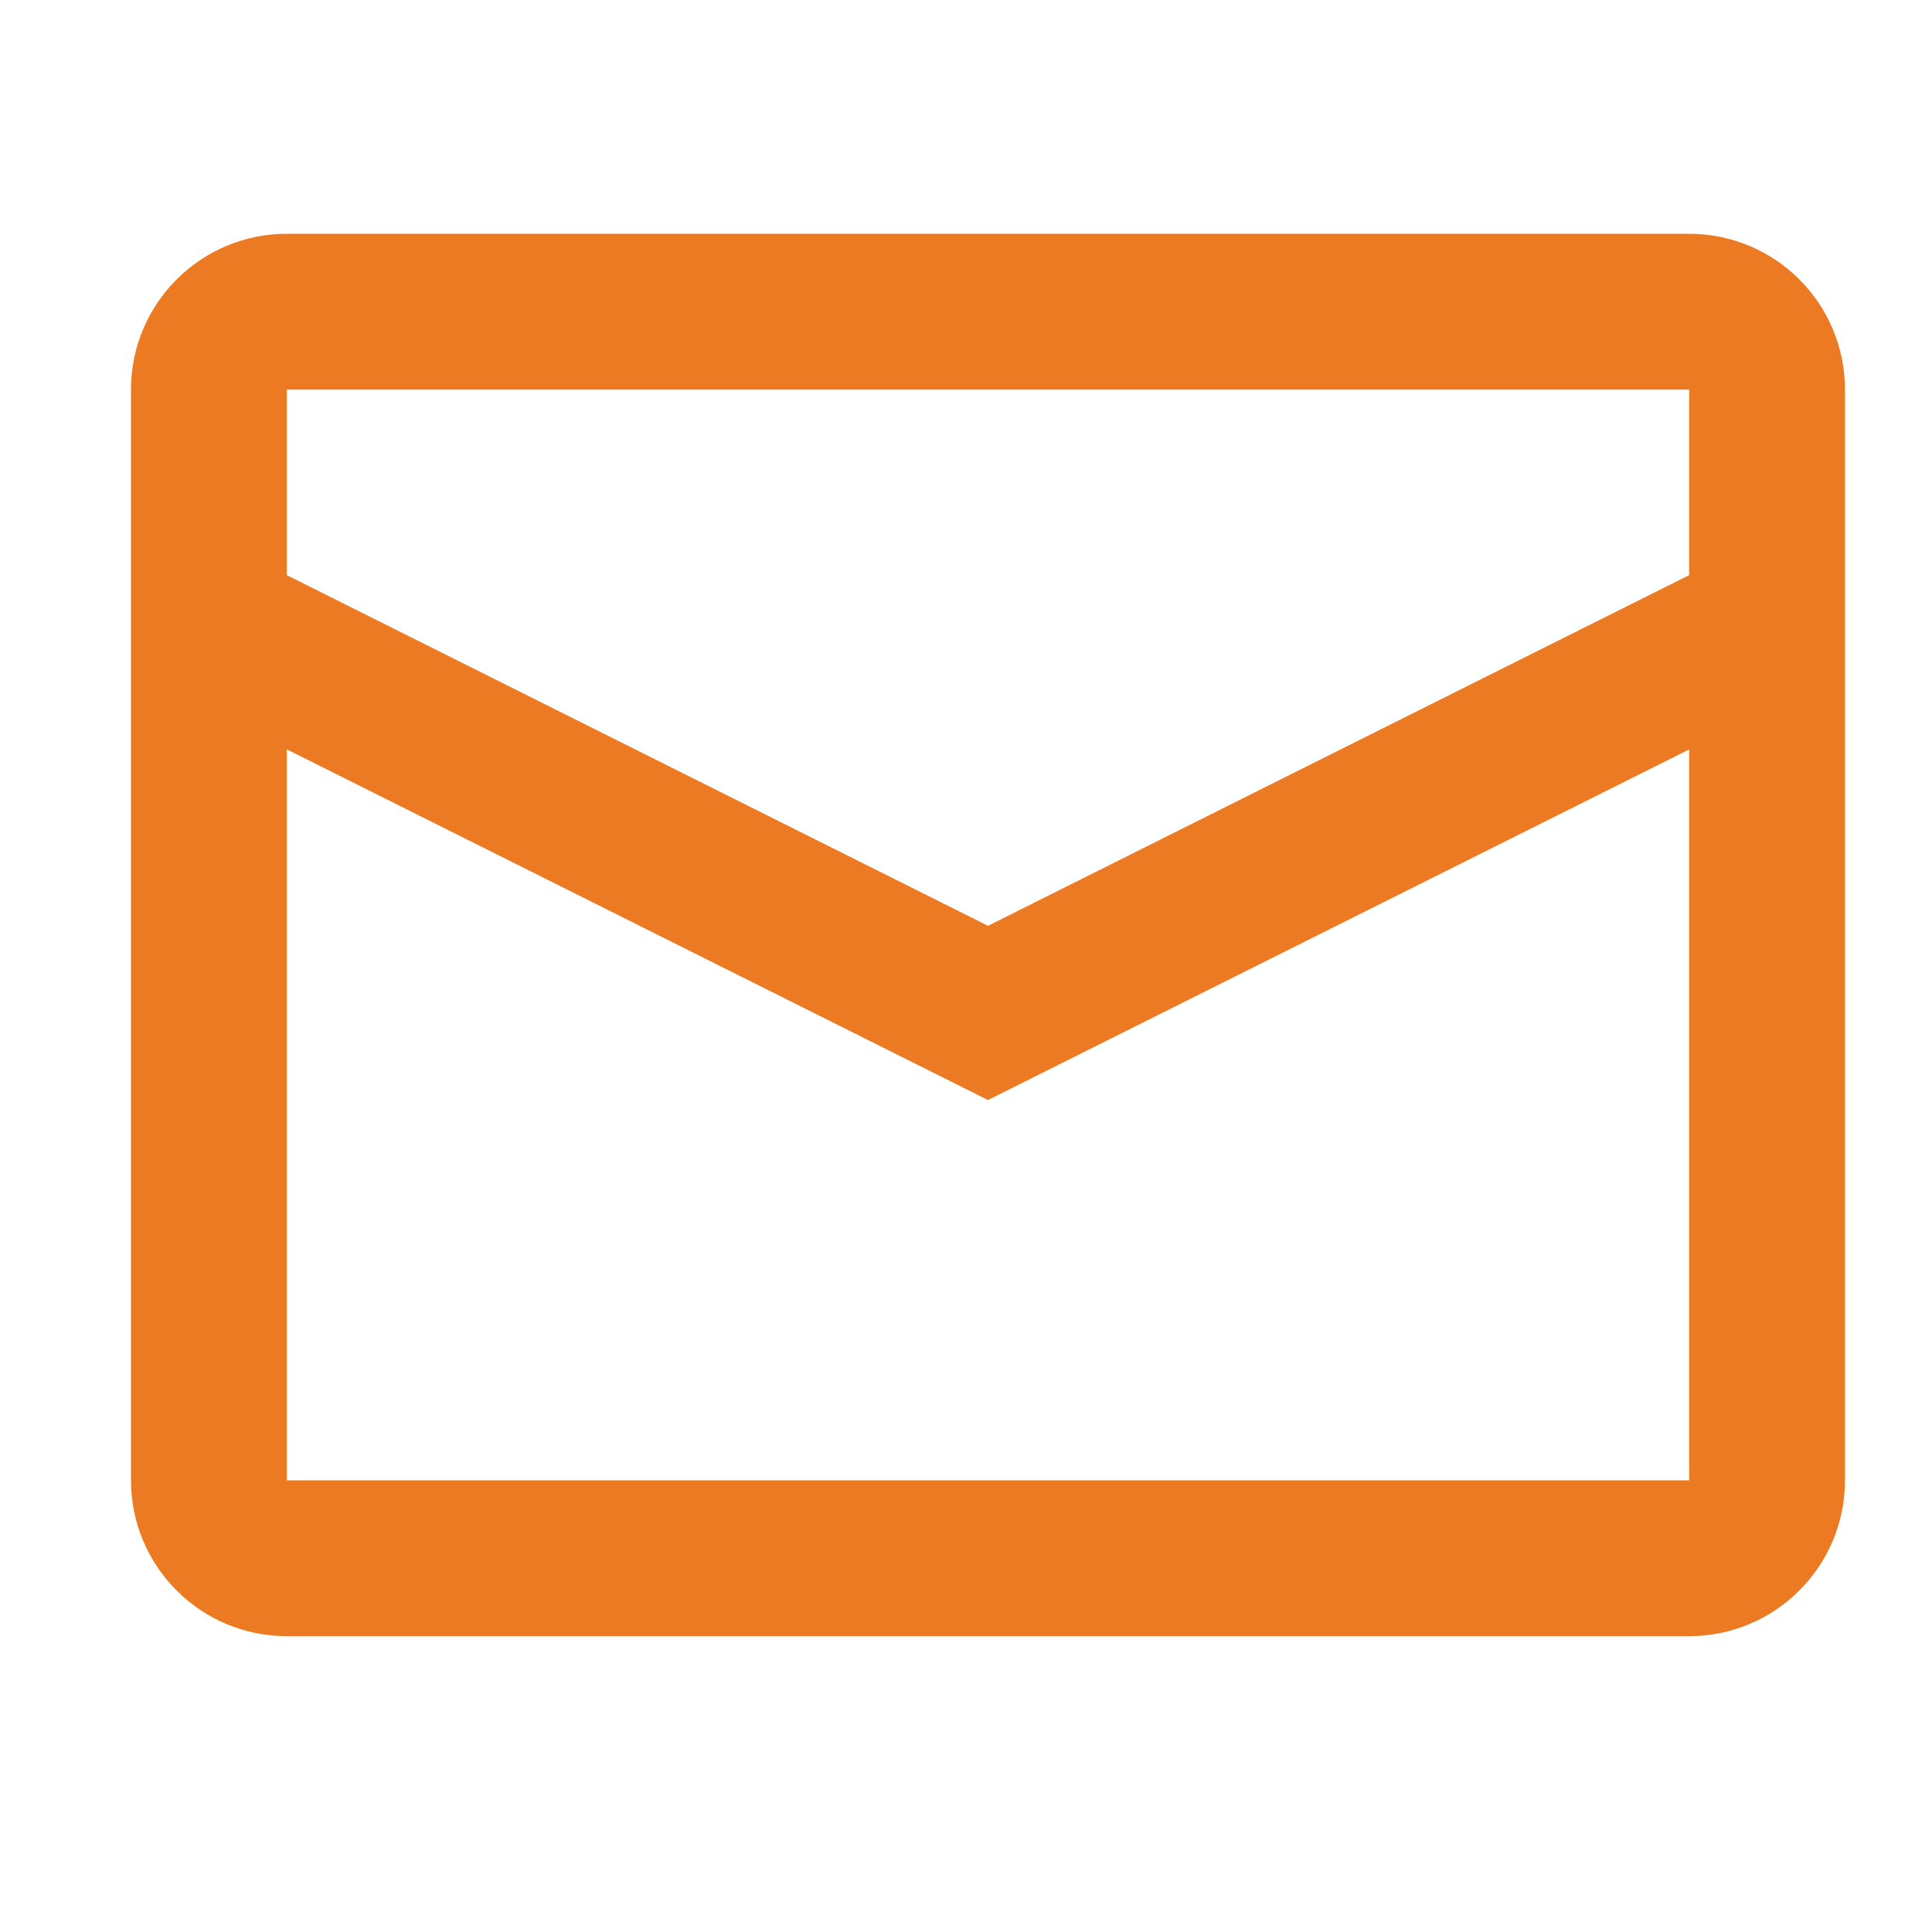 <svg width="24" height="24" viewBox="0 0 24 24" fill="none" xmlns="http://www.w3.org/2000/svg">
<path fill-rule="evenodd" clip-rule="evenodd" d="M3.563 2.904H20.983C22.052 2.904 22.919 3.771 22.919 4.84V18.389C22.919 19.458 22.052 20.325 20.983 20.325H3.563C2.494 20.325 1.627 19.458 1.627 18.389V4.84C1.627 3.771 2.494 2.904 3.563 2.904ZM3.563 9.309V18.389H20.983V9.31L12.273 13.665L3.563 9.309ZM3.563 7.145L12.273 11.501L20.983 7.145V4.84H3.563V7.145Z" fill="#EC7A23"/>
</svg>
